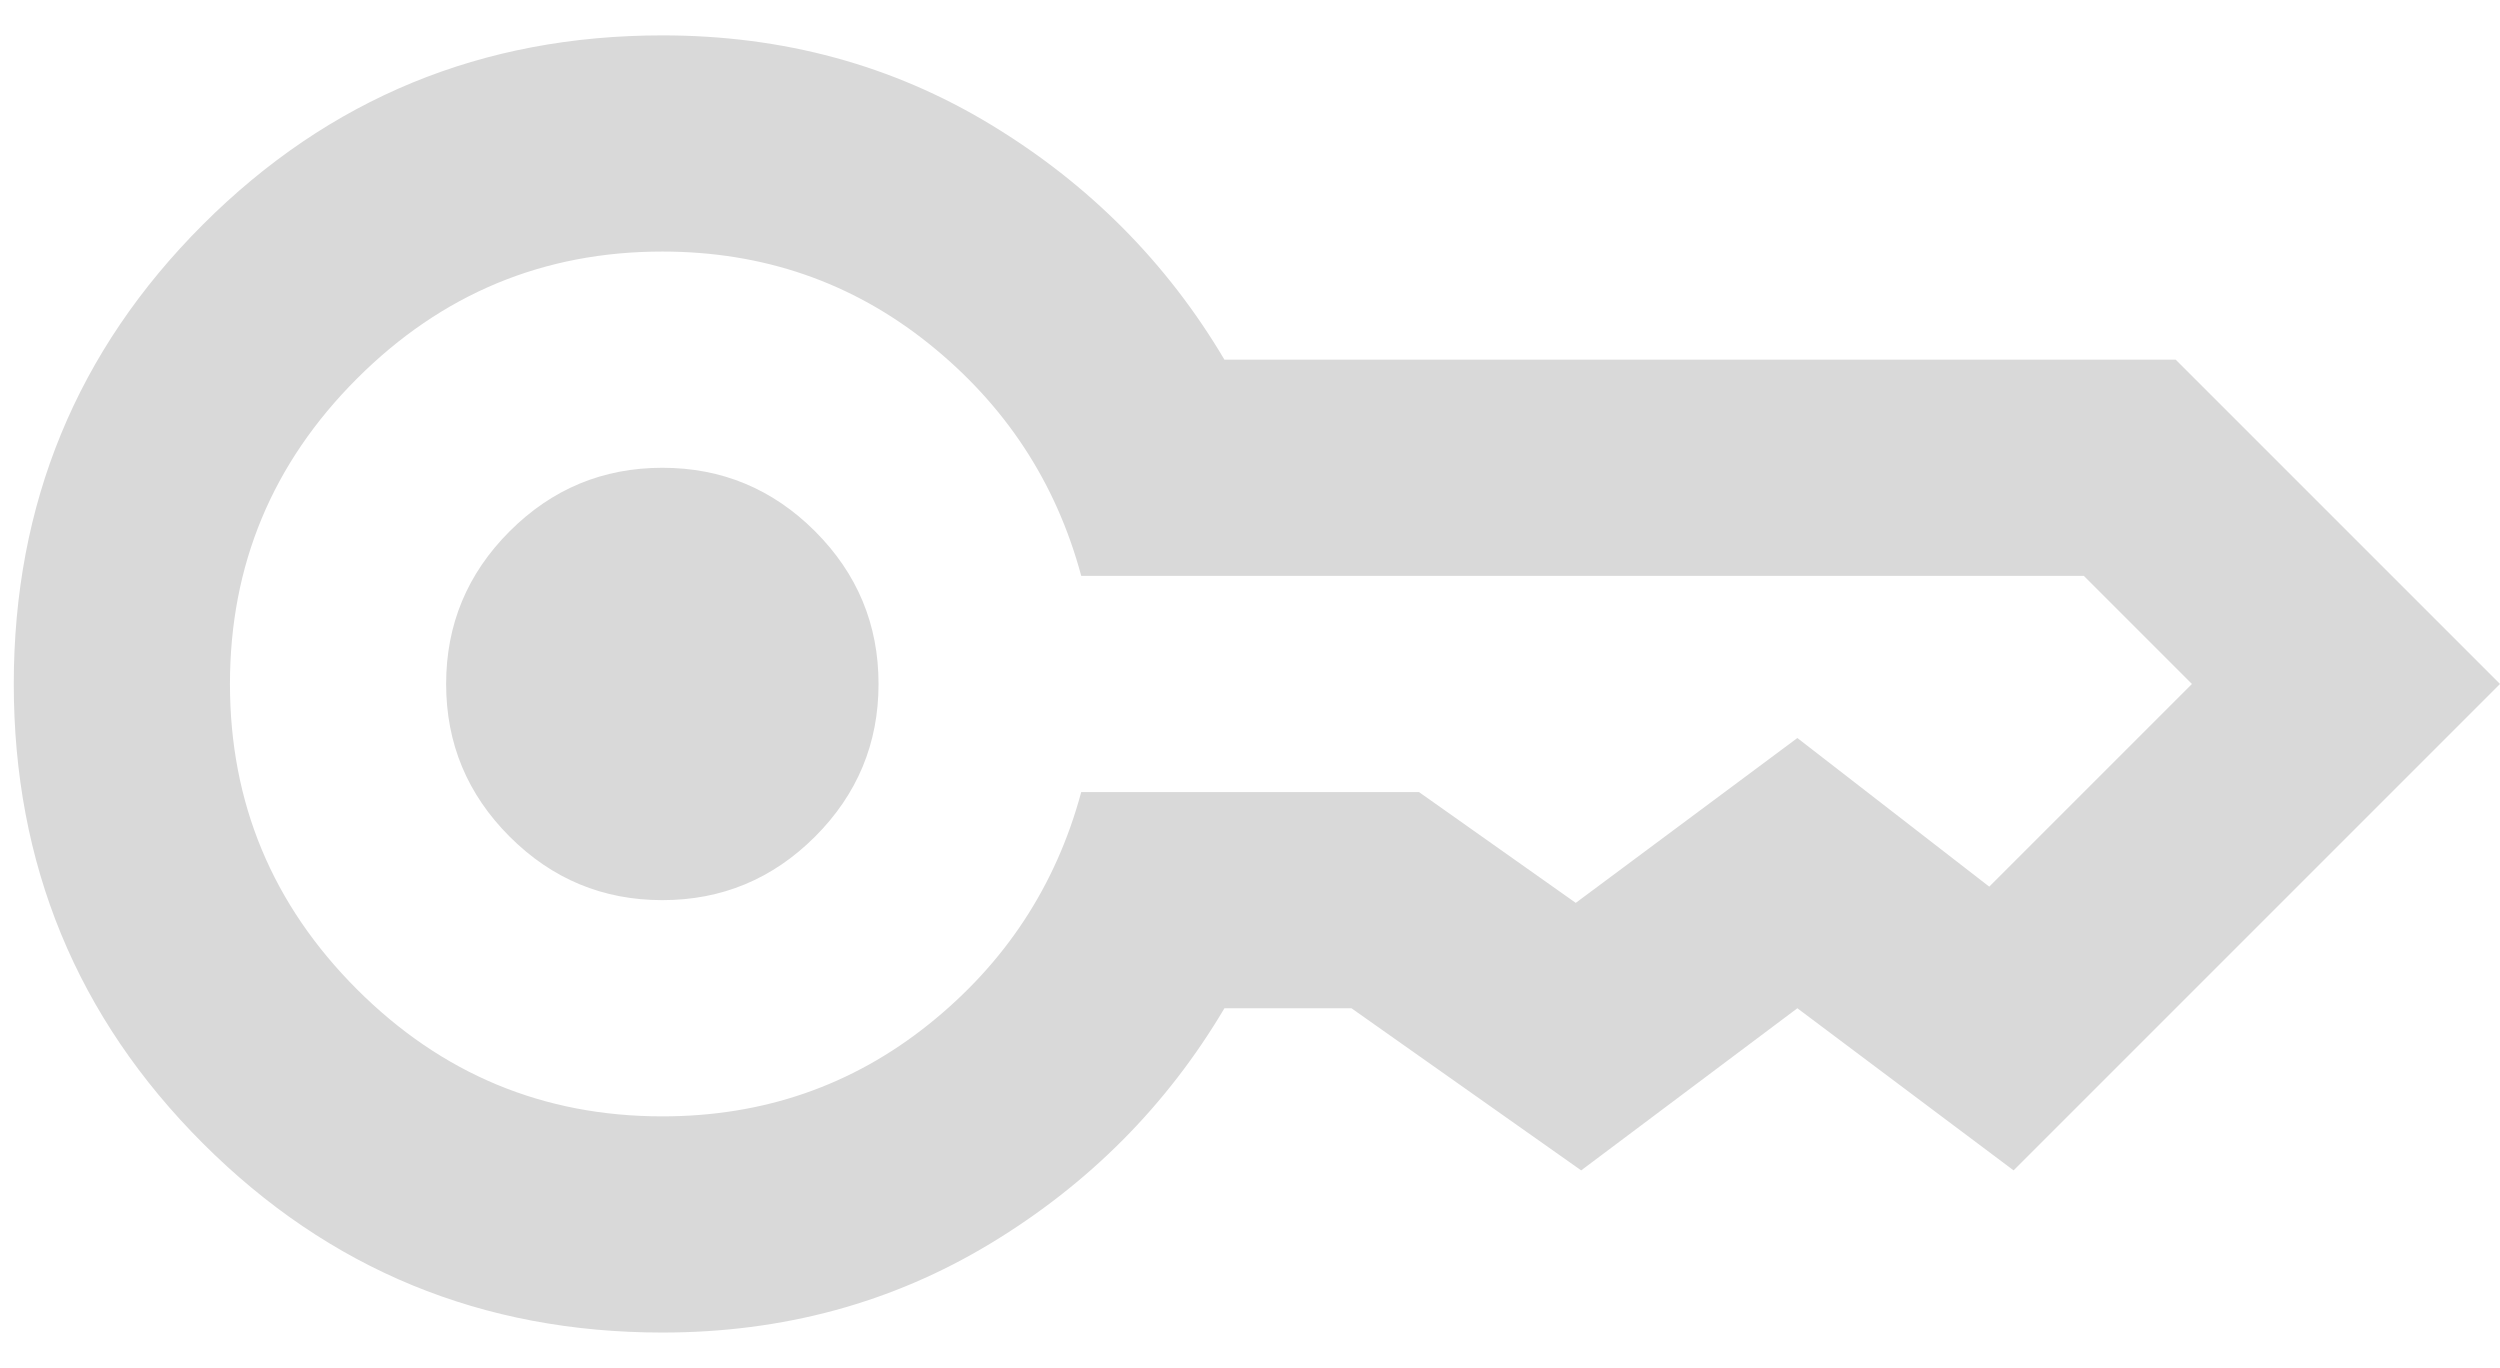 <svg width="53" height="29" viewBox="0 0 53 29" fill="none" xmlns="http://www.w3.org/2000/svg">
<path d="M14.042 19.083C12.781 19.083 11.702 18.634 10.805 17.737C9.907 16.839 9.458 15.76 9.458 14.5C9.458 13.24 9.907 12.161 10.805 11.263C11.702 10.366 12.781 9.917 14.042 9.917C15.302 9.917 16.381 10.366 17.279 11.263C18.176 12.161 18.625 13.24 18.625 14.5C18.625 15.76 18.176 16.839 17.279 17.737C16.381 18.634 15.302 19.083 14.042 19.083ZM14.042 28.25C10.222 28.25 6.976 26.913 4.302 24.24C1.628 21.566 0.292 18.319 0.292 14.5C0.292 10.681 1.628 7.434 4.302 4.76C6.976 2.087 10.222 0.75 14.042 0.75C16.601 0.75 18.921 1.38 21.003 2.641C23.084 3.901 24.736 5.562 25.958 7.625H46.125L53 14.5L42.688 24.812L38.104 21.375L33.521 24.812L28.651 21.375H25.958C24.736 23.438 23.084 25.099 21.003 26.359C18.921 27.62 16.601 28.25 14.042 28.25ZM14.042 23.667C16.18 23.667 18.062 23.017 19.685 21.719C21.308 20.42 22.387 18.778 22.922 16.792H30.083L33.406 19.141L38.104 15.646L42.172 18.797L46.469 14.5L44.177 12.208H22.922C22.387 10.222 21.308 8.58 19.685 7.281C18.062 5.983 16.18 5.333 14.042 5.333C11.521 5.333 9.363 6.231 7.568 8.026C5.773 9.821 4.875 11.979 4.875 14.5C4.875 17.021 5.773 19.179 7.568 20.974C9.363 22.769 11.521 23.667 14.042 23.667Z" fill="#D9D9D9"/>
</svg>
